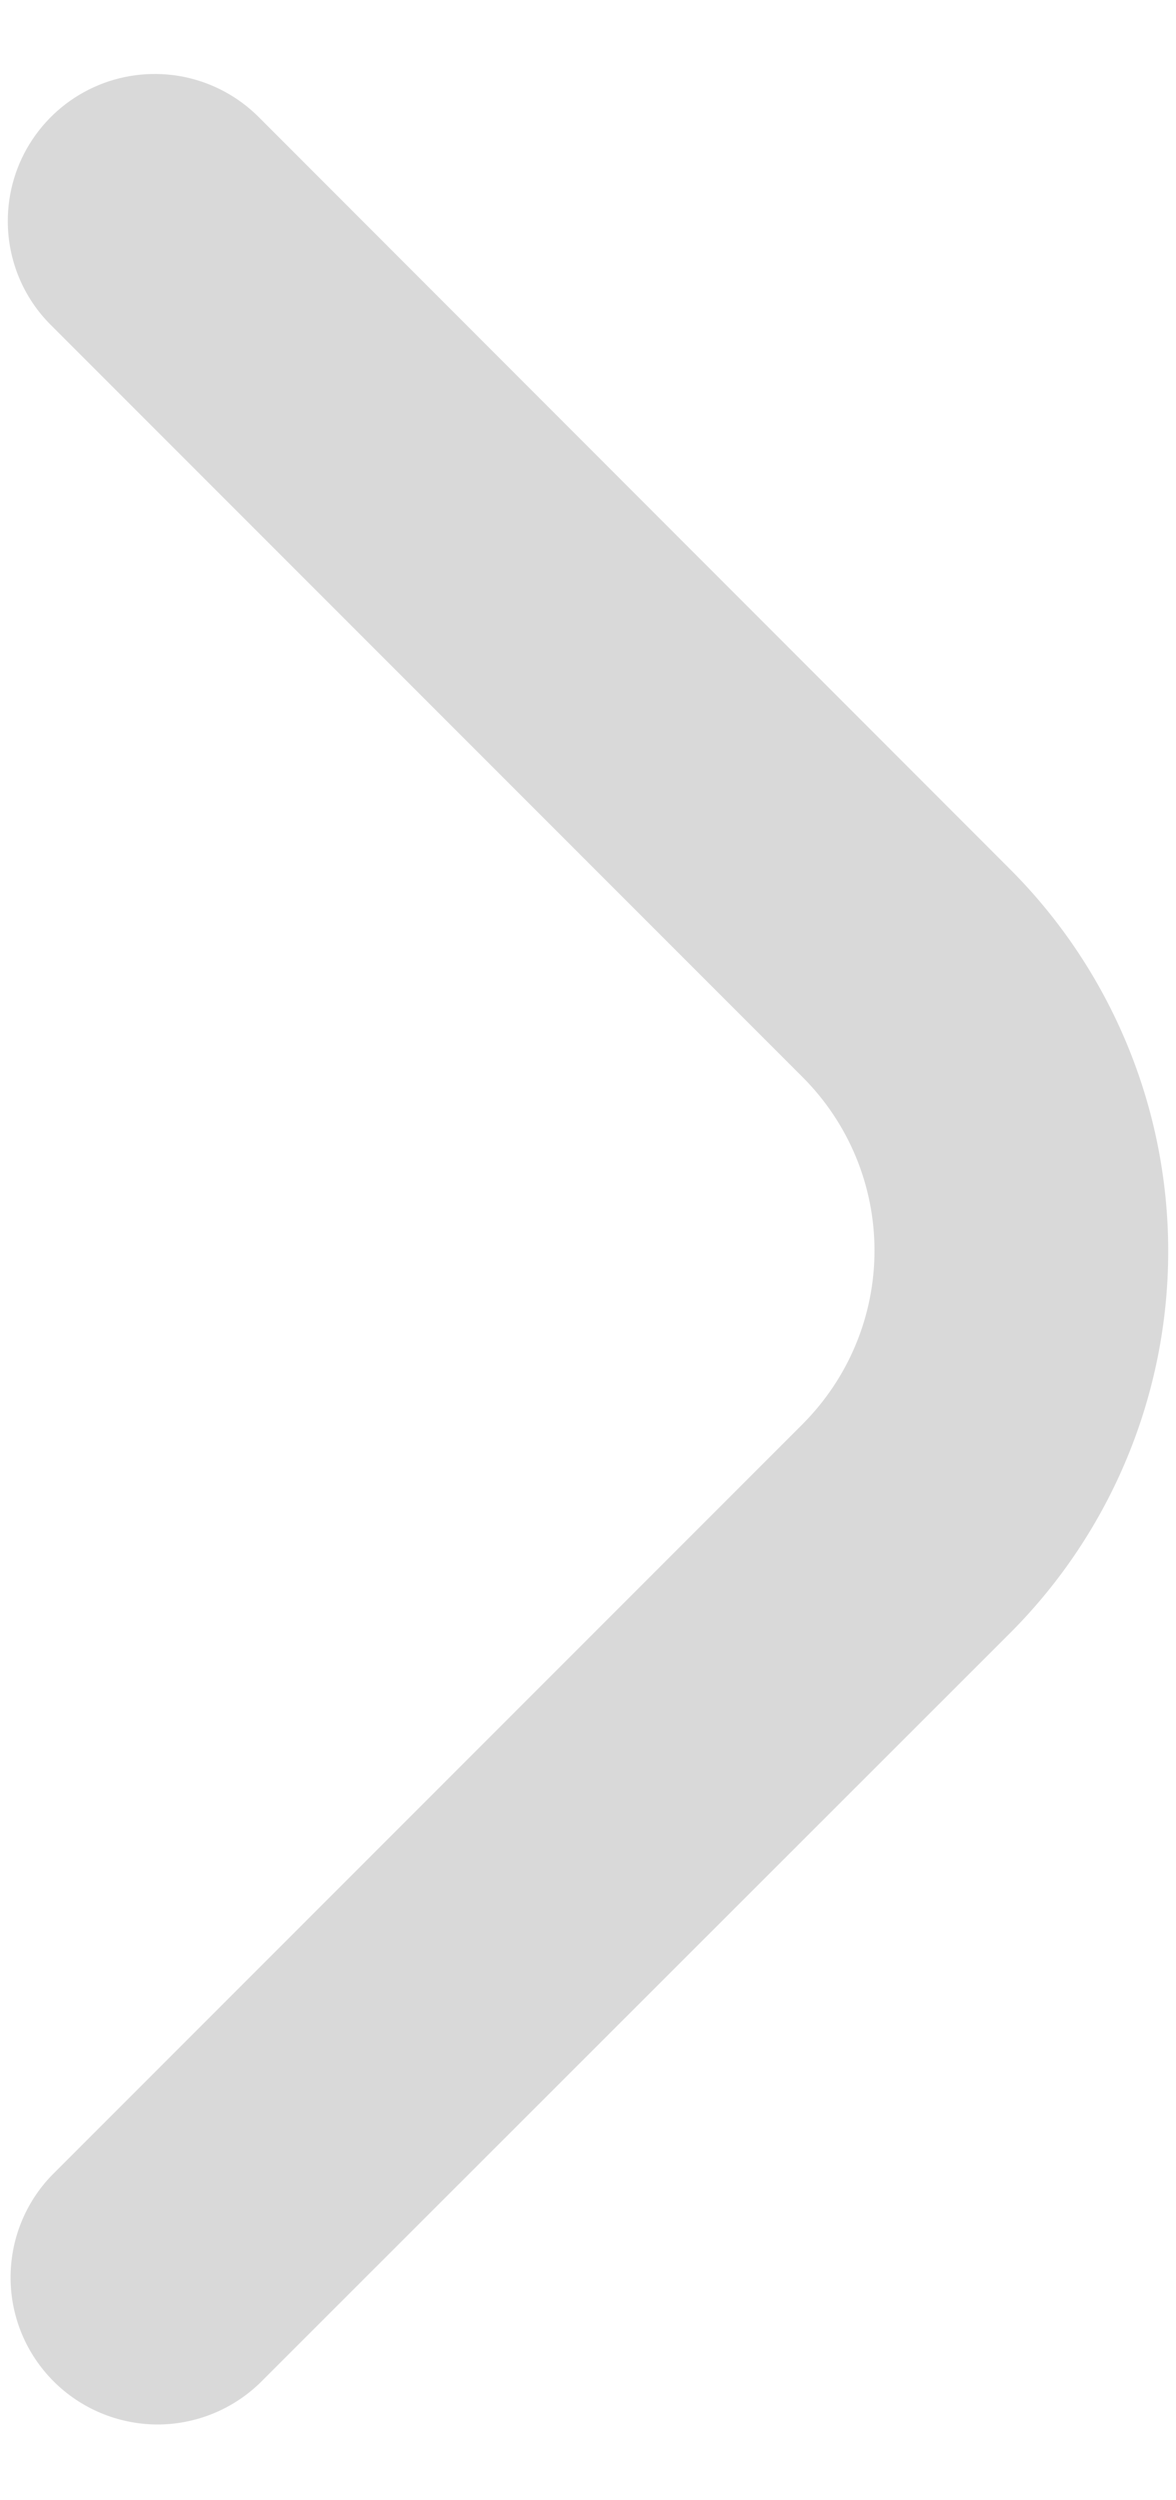 <svg width="8" height="17" viewBox="0 0 8 17" fill="none" xmlns="http://www.w3.org/2000/svg">
<path d="M0.053 1.503C0.053 1.769 0.158 2.023 0.346 2.21L5.461 7.325C5.615 7.479 5.738 7.663 5.822 7.865C5.906 8.068 5.949 8.284 5.949 8.503C5.949 8.722 5.906 8.939 5.822 9.141C5.738 9.344 5.615 9.527 5.461 9.682L0.353 14.79C0.17 14.979 0.07 15.231 0.072 15.493C0.074 15.756 0.179 16.006 0.365 16.192C0.55 16.377 0.801 16.482 1.063 16.485C1.325 16.487 1.578 16.386 1.767 16.204L6.875 11.1C7.561 10.412 7.947 9.479 7.947 8.507C7.947 7.535 7.561 6.602 6.875 5.914L1.76 0.796C1.62 0.656 1.442 0.561 1.248 0.522C1.054 0.484 0.853 0.503 0.67 0.579C0.487 0.655 0.331 0.783 0.221 0.948C0.111 1.112 0.053 1.306 0.053 1.503Z" fill="#D9D9D9"/>
</svg>
